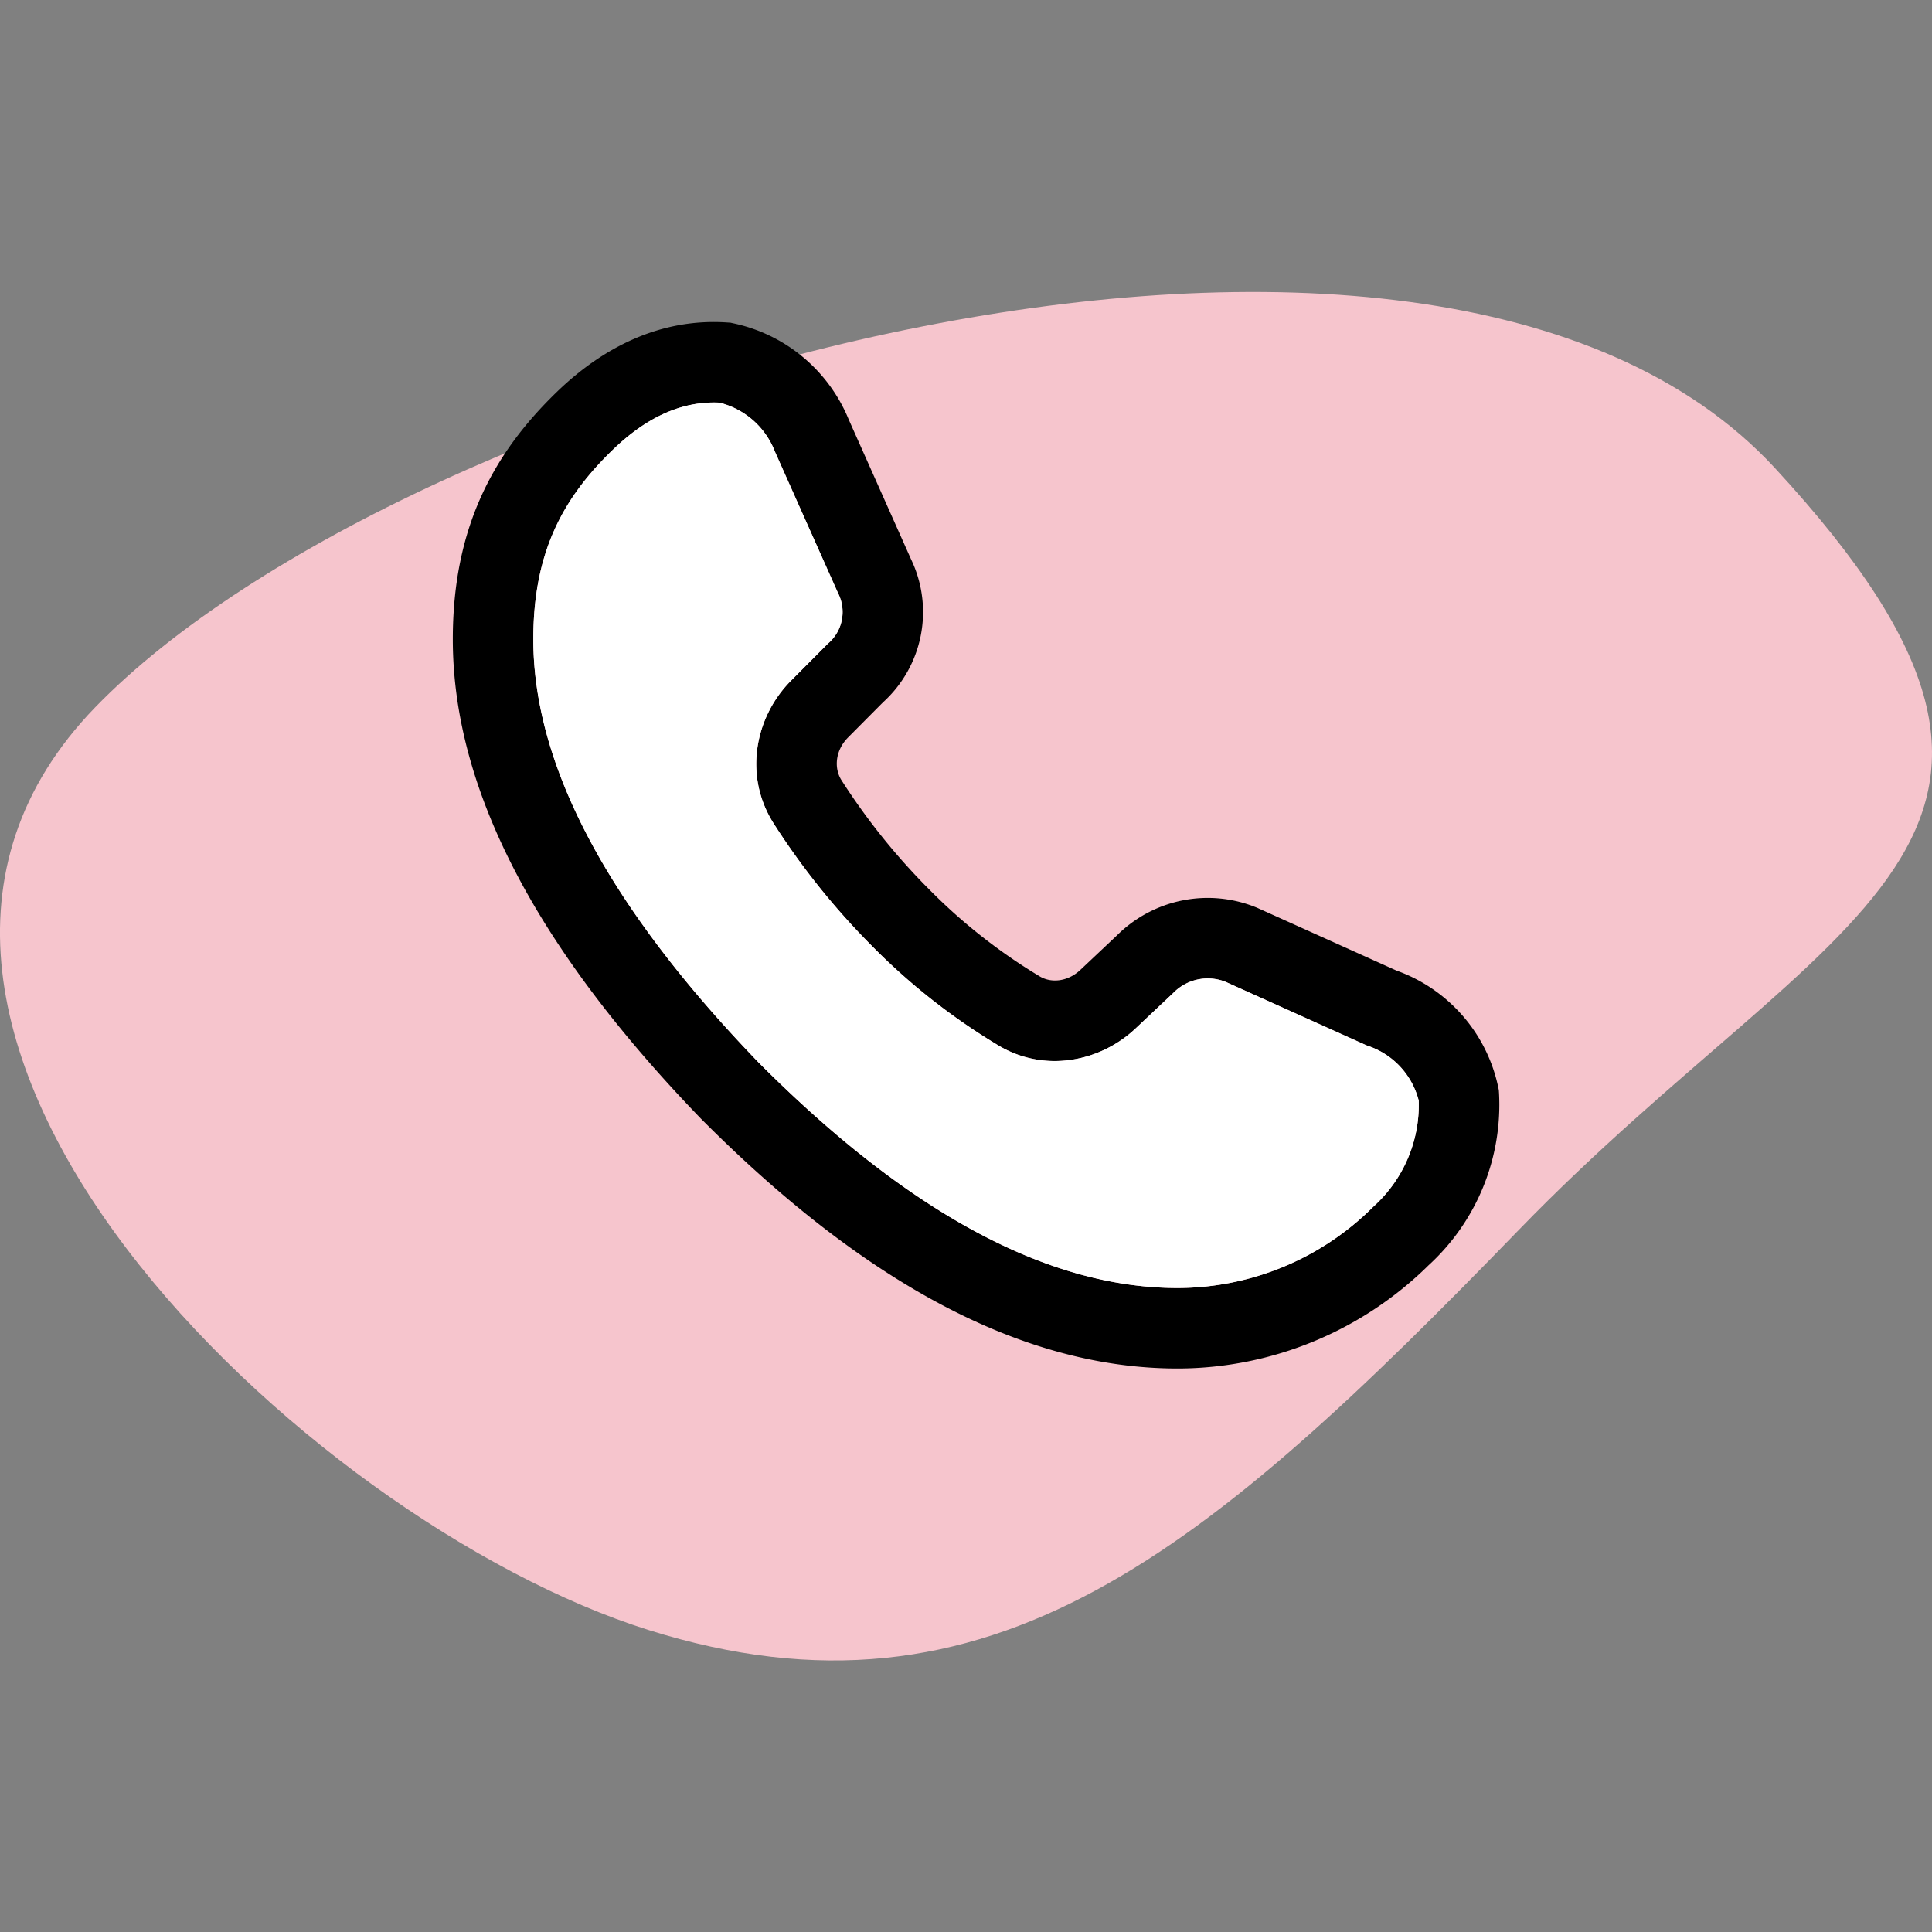 <svg viewBox="0 0 48 48" xmlns:xlink="http://www.w3.org/1999/xlink" xmlns="http://www.w3.org/2000/svg" width="48" height="48" fill="none" class="advantageBannerIcon__p3My"><rect x="0" y="0" width="48" height="48" fill="#808080" stroke="none"/><path d="M44.095 11.626c8.614 9.318 1.384 10.944-6.346 18.916-7.73 7.972-13.126 12.63-21.646 9.952C7.583 37.815-5.362 25.542 2.368 17.57c7.73-7.972 33.113-15.263 41.727-5.944z" fill="#F6C5CD"></path><path fill-rule="evenodd" clip-rule="evenodd" d="M17.869 10.004c-.93-.043-1.81.365-2.644 1.172-1.243 1.202-1.975 2.547-1.975 4.706 0 3.106 1.821 6.601 5.593 10.511C22.717 30.283 26.163 32 29.257 32h.026a6.893 6.893 0 004.817-2l.016-.016.016-.015a3.406 3.406 0 001.117-2.622 1.938 1.938 0 00-1.25-1.358l-.043-.015-3.505-1.579a1.197 1.197 0 00-1.295.268l-.012.012-.932.878c-.887.836-2.27 1.104-3.41.42a15.914 15.914 0 01-3.187-2.519 18.148 18.148 0 01-2.393-2.992c-.75-1.174-.477-2.64.433-3.553l.907-.912.024-.021c.347-.306.446-.807.243-1.223l-.008-.015-1.574-3.529-.006-.016a1.99 1.99 0 00-1.372-1.19zm-4.035-.266c1.124-1.087 2.555-1.843 4.244-1.725l.069.004.067.015a3.99 3.99 0 012.874 2.395l1.546 3.466a3.029 3.029 0 01-.698 3.558l-.864.869c-.323.324-.355.767-.165 1.065.614.96 1.328 1.853 2.131 2.665l.005.004a13.91 13.91 0 002.789 2.204c.28.168.691.138 1.009-.161l.908-.856a3.197 3.197 0 013.479-.689l.014.006 3.454 1.556a3.937 3.937 0 012.526 2.892l.016.077.005.078a5.407 5.407 0 01-1.75 4.274A8.893 8.893 0 0129.291 34H29.256c-3.863 0-7.794-2.14-11.836-6.202l-.006-.005-.005-.006c-3.903-4.044-6.159-8.021-6.159-11.905 0-2.756.994-4.606 2.584-6.144z" fill="#000"></path><path fill-rule="evenodd" clip-rule="evenodd" d="M17.868 10.003c-.93-.042-1.81.365-2.643 1.172-1.243 1.202-1.975 2.548-1.975 4.706 0 3.106 1.821 6.601 5.593 10.511C22.716 30.283 26.163 32 29.257 32h.026a6.892 6.892 0 004.817-2l.016-.016.016-.015a3.406 3.406 0 001.116-2.621A1.938 1.938 0 0034 25.989l-.043-.015-3.506-1.58a1.197 1.197 0 00-1.294.268l-.012.012-.932.878c-.887.836-2.27 1.104-3.41.42a15.914 15.914 0 01-3.188-2.518 18.156 18.156 0 01-2.392-2.993c-.75-1.174-.477-2.64.432-3.553l.907-.911.025-.022c.347-.306.446-.806.243-1.222l-.008-.016-1.574-3.528-.006-.017a1.99 1.99 0 00-1.373-1.189z" fill="#FFFFFF"></path></svg>